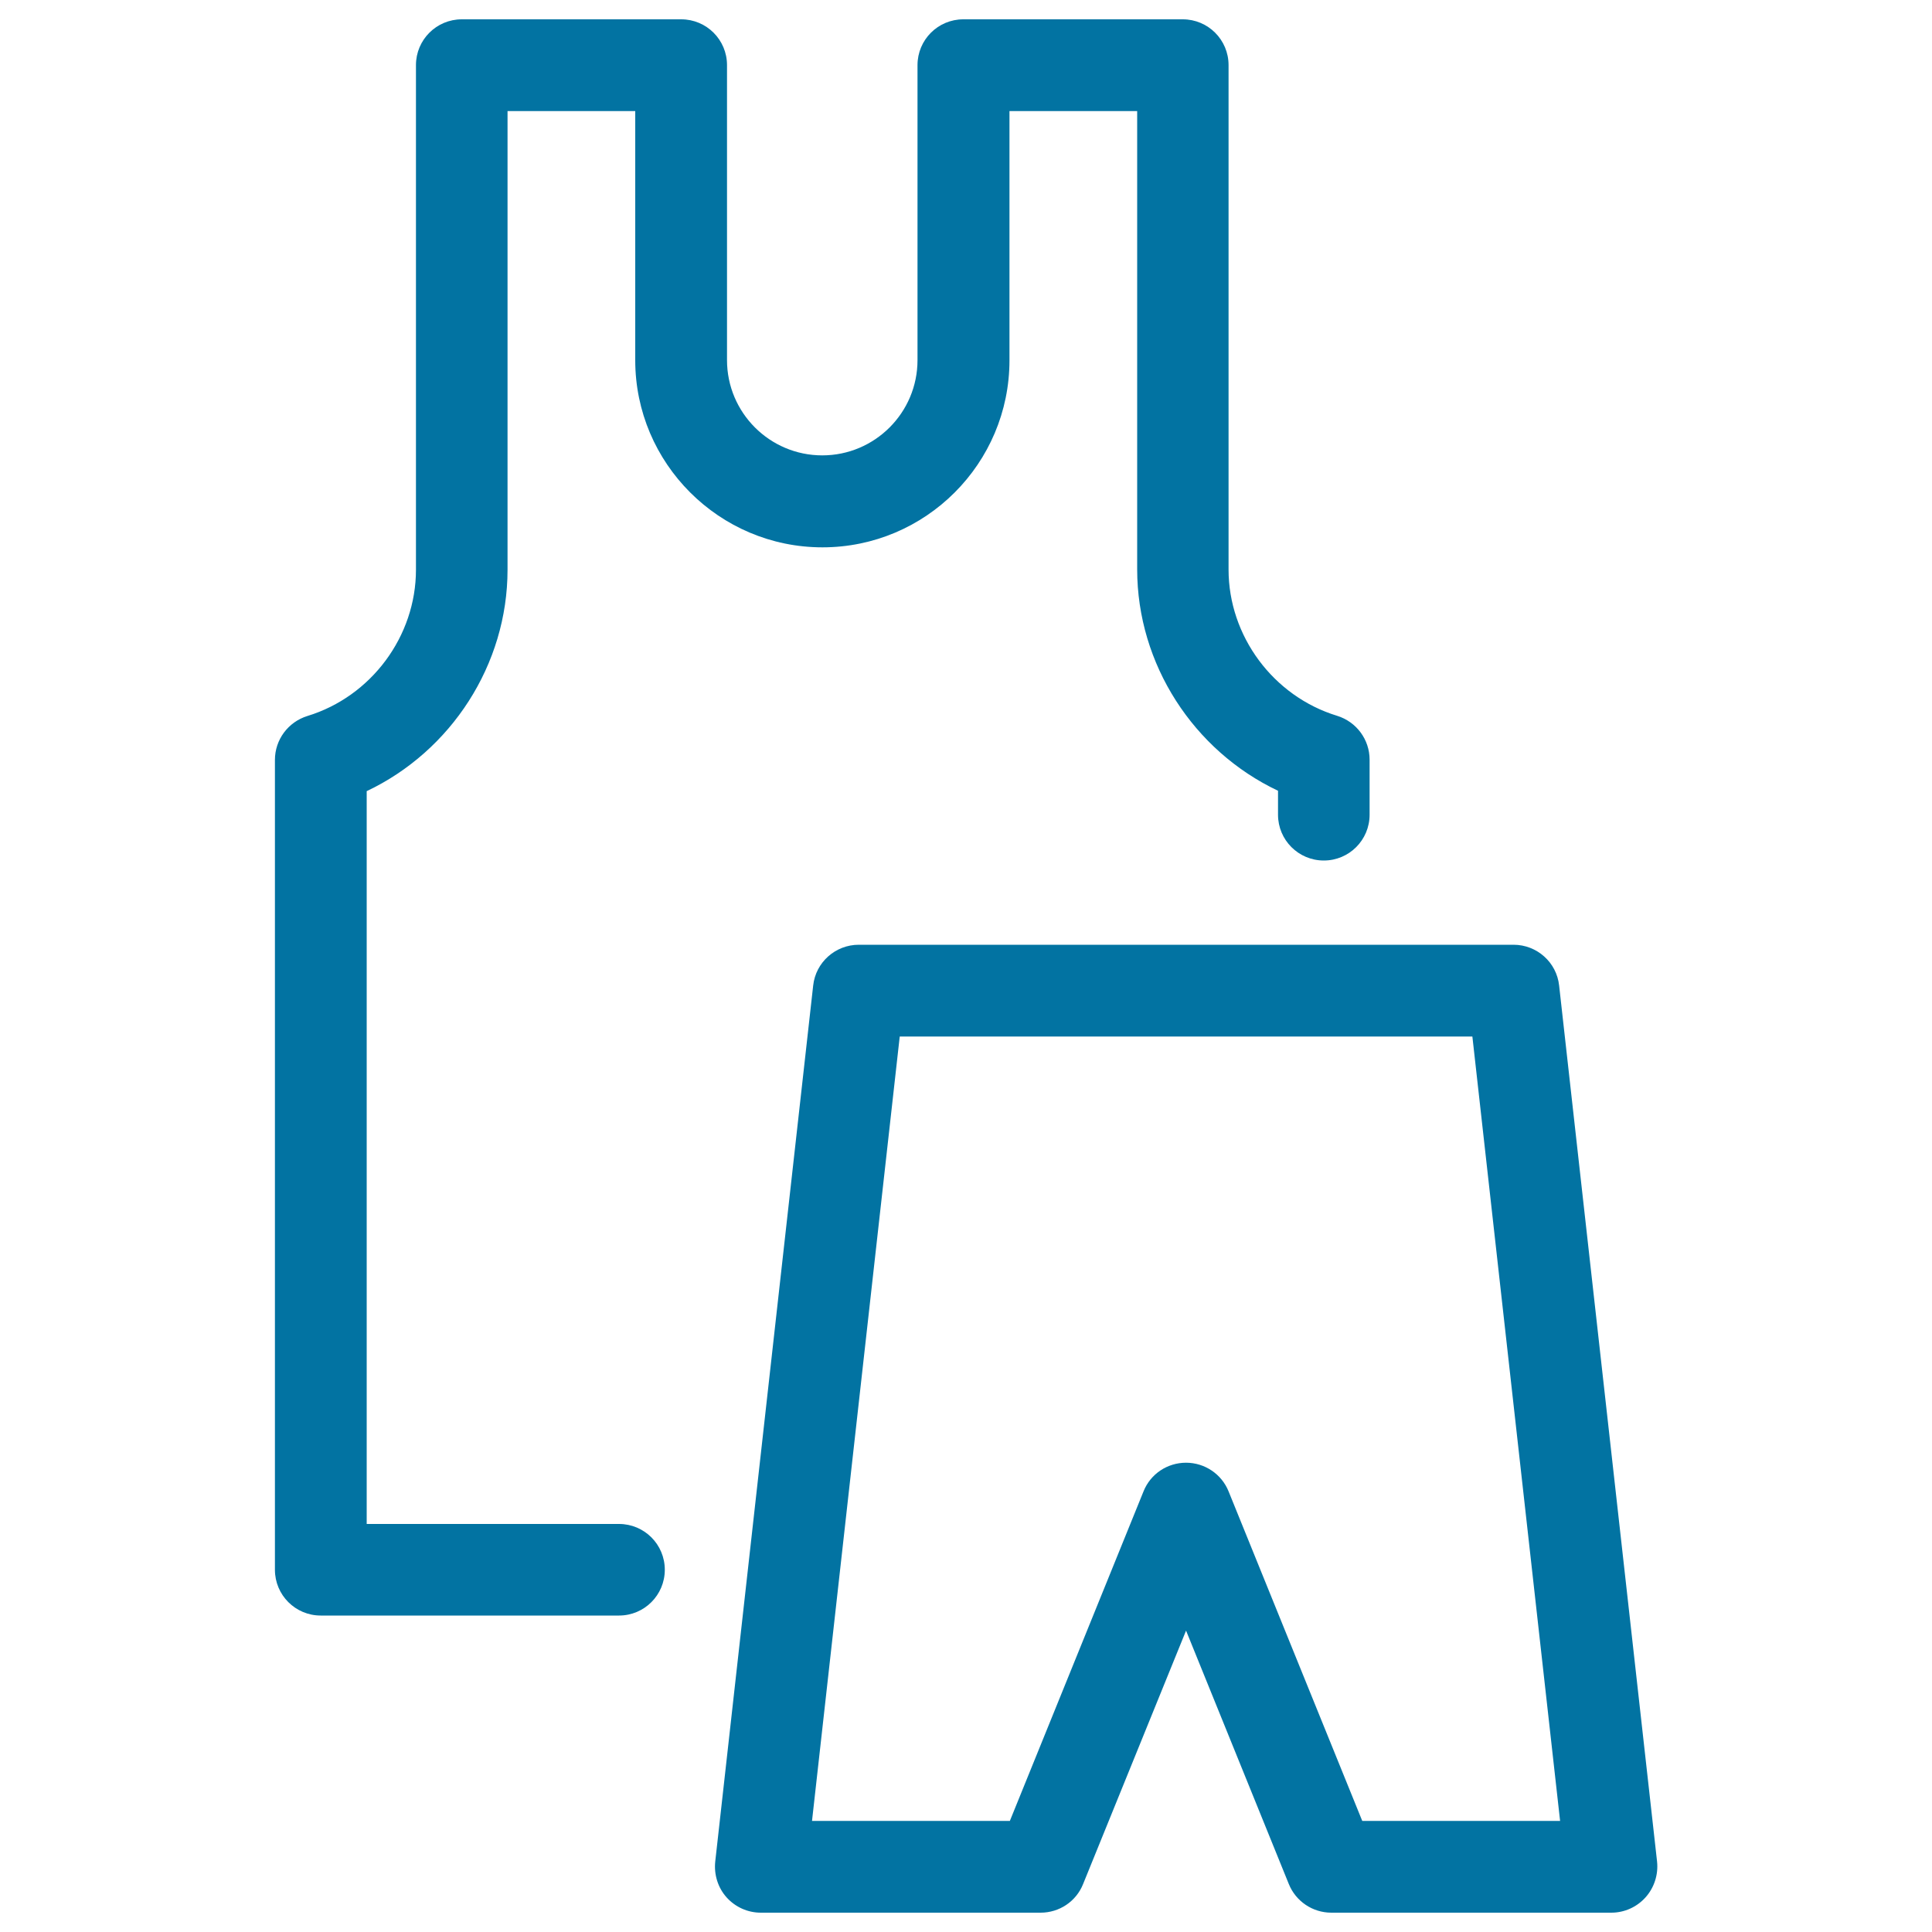 <svg xmlns="http://www.w3.org/2000/svg" viewBox="0 0 1000 1000" style="fill:#0273a2">
<title>Clothing Fot Pilates SVG icon</title>
<path d="M328.8,186.5v-129h-66.1v237.4c0,49.1-29.2,93.9-72.9,114.6v379.3h130.6c13.1,0,23.7,10.6,23.7,23.7c0,13.1-10.6,23.7-23.7,23.7H166c-13.1,0-23.7-10.6-23.7-23.7V393.3c0-10.4,6.8-19.6,16.8-22.7c33.1-10.1,56.2-41.3,56.2-75.7V33.7c0-13.1,10.6-23.7,23.7-23.7h113.6c13.1,0,23.7,10.6,23.7,23.7v152.7c0,27.2,22.1,49.3,49.3,49.3c27.2,0,49.3-22.1,49.3-49.3V33.7c0-13.1,10.6-23.7,23.7-23.7h113.6c13.1,0,23.7,10.6,23.7,23.7v261.1c0,34.4,23.1,65.6,56.2,75.7c10,3.1,16.8,12.3,16.8,22.7v28.5c0,13.1-10.6,23.7-23.7,23.7c-13.1,0-23.7-10.6-23.7-23.7v-12.4c-43.7-20.7-72.9-65.5-72.9-114.6V57.5h-66.1v129c0,53.4-43.4,96.8-96.8,96.8S328.8,239.8,328.8,186.5z M851.7,982.1c-4.5,5-10.9,7.9-17.7,7.9H689.1c-9.7,0-18.4-5.9-22-14.8L613.9,844l-53.3,131.2c-3.6,9-12.3,14.8-22,14.8H393.8c-6.8,0-13.2-2.9-17.7-7.9c-4.5-5-6.6-11.8-5.9-18.5l50.7-453.5c1.3-12,11.5-21.1,23.6-21.1h338.9c12.1,0,22.3,9.1,23.6,21.1l50.7,453.5C858.4,970.3,856.2,977.1,851.7,982.1z M807.5,942.5l-45.4-406H465.7l-45.4,406h102.4l69.2-170.6c3.6-9,12.3-14.8,22-14.8c9.7,0,18.4,5.9,22,14.8l69.2,170.6H807.5z"/>
</svg>